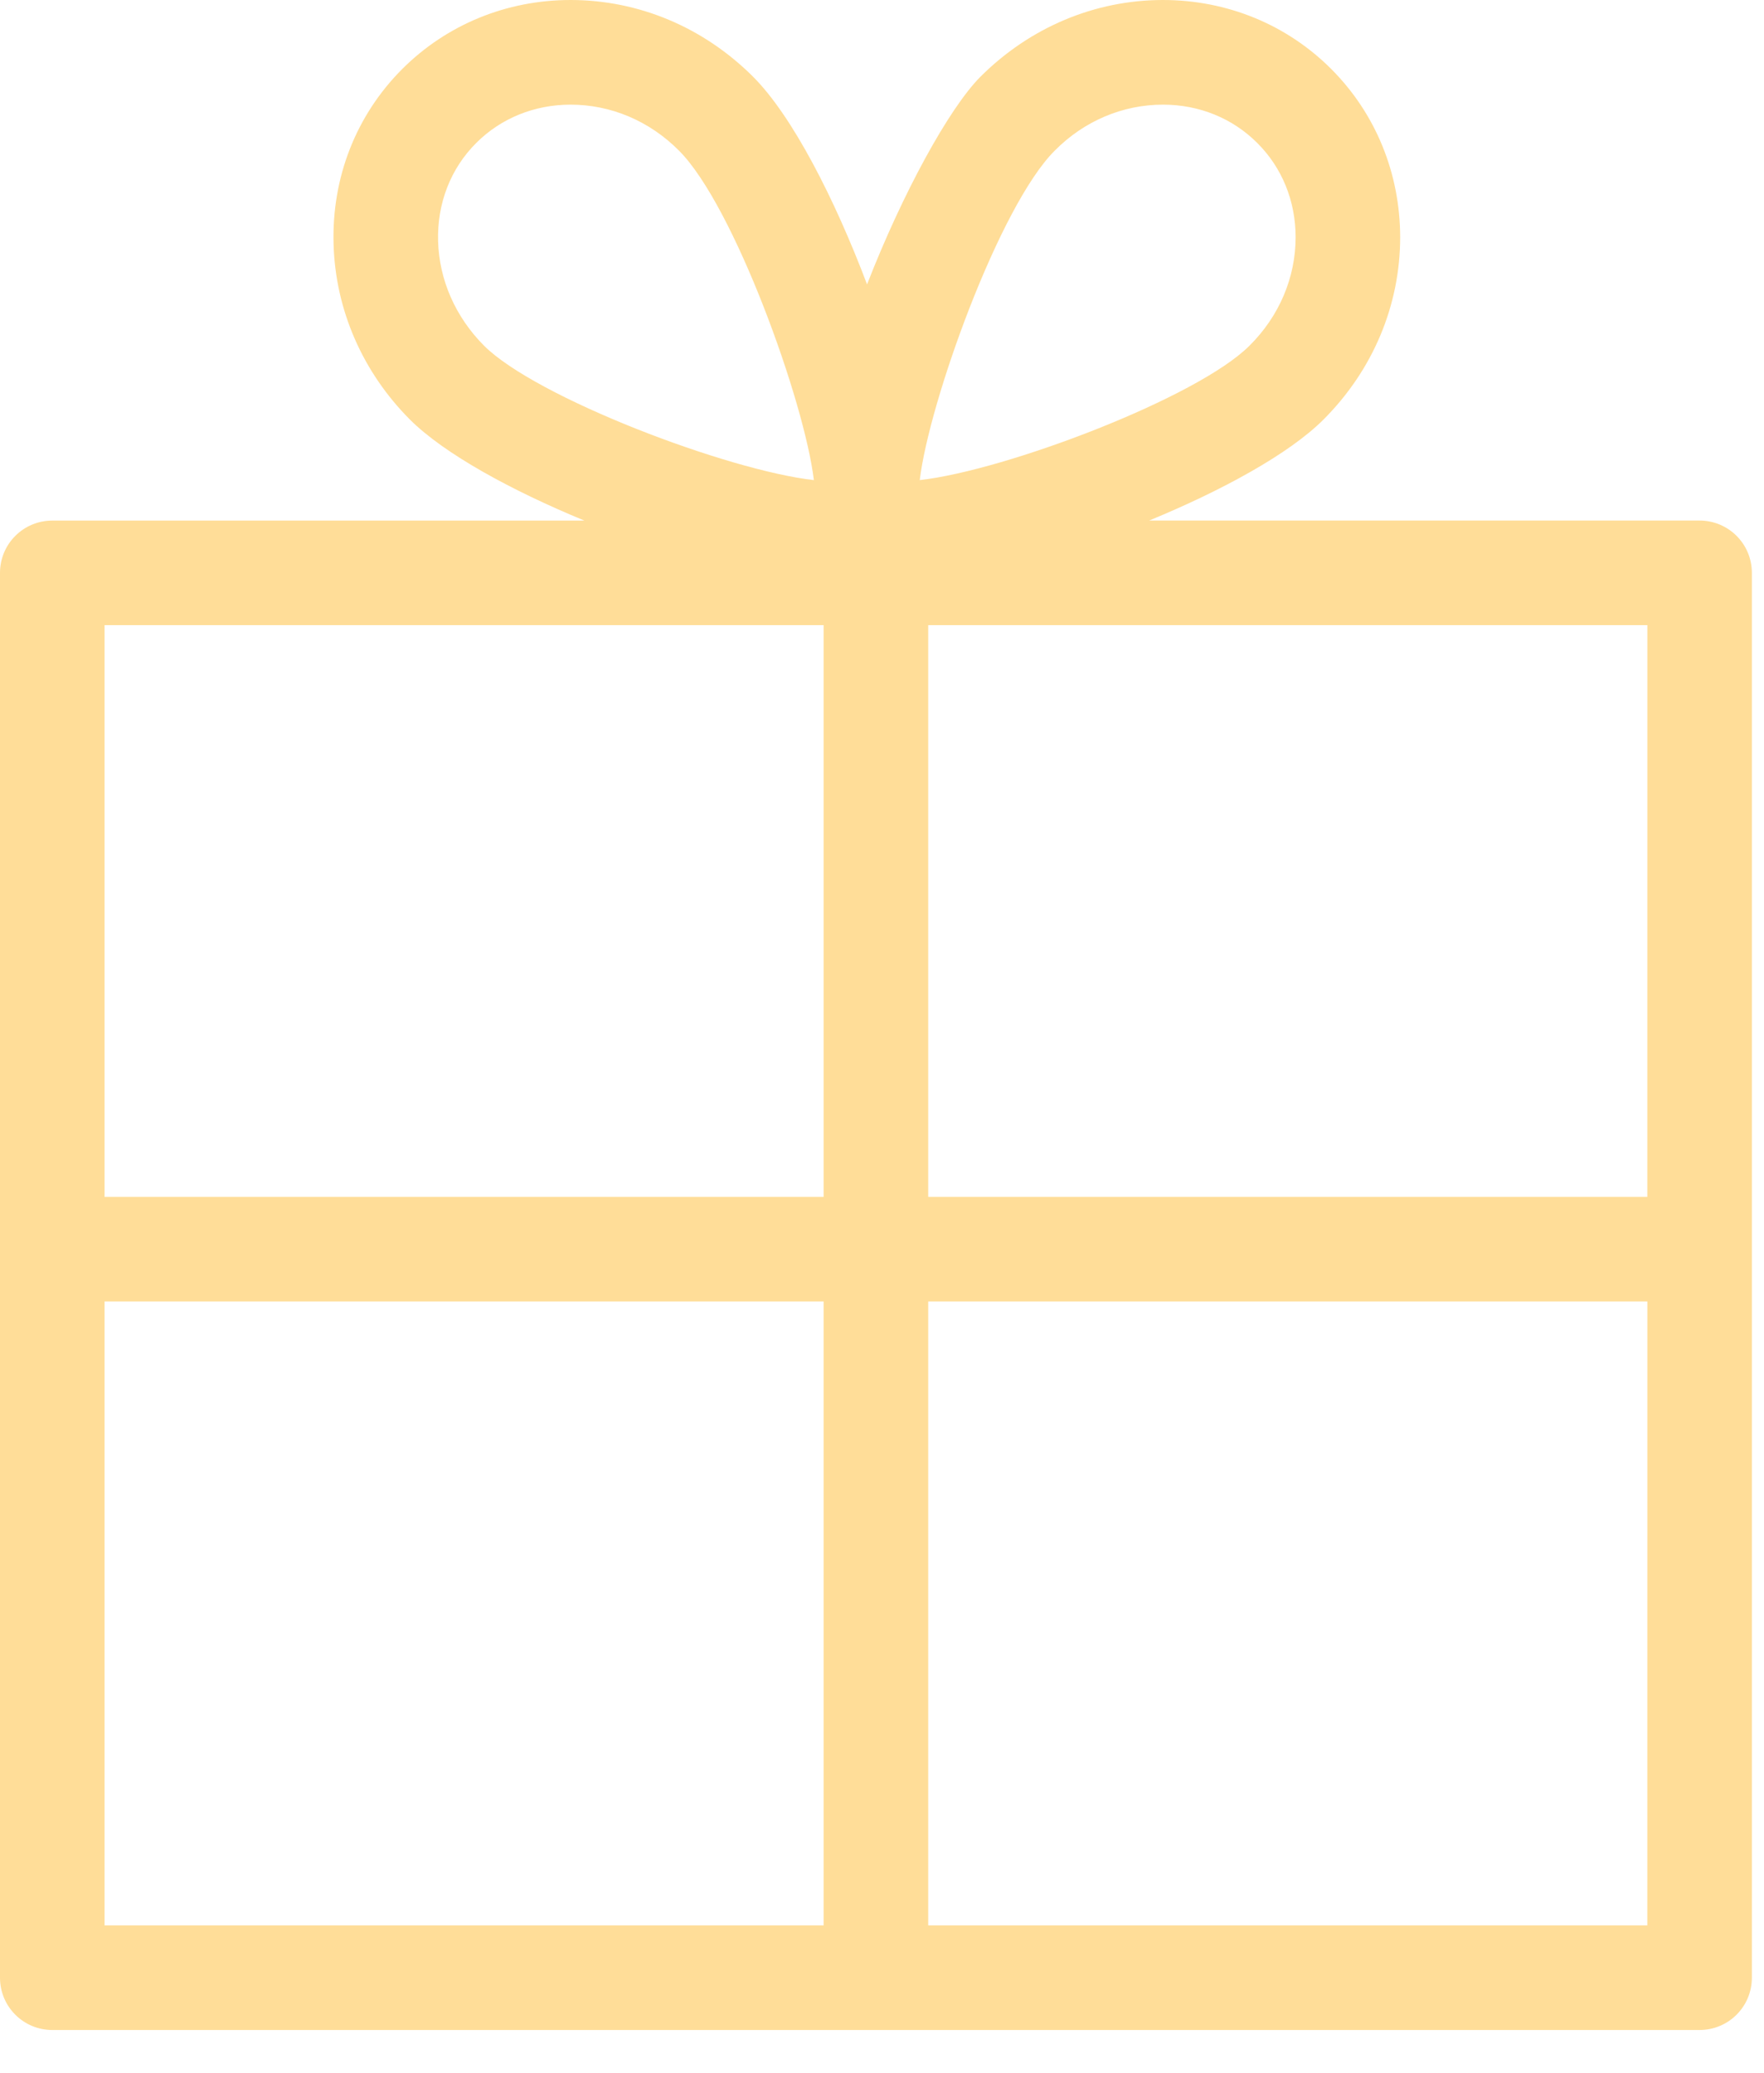 <?xml version="1.0" encoding="UTF-8"?> <svg xmlns="http://www.w3.org/2000/svg" width="40" height="47" viewBox="0 0 40 47" fill="none"> <path d="M38.537 11.804H26.058C27.712 11.123 29.235 10.291 30.011 9.514C31.132 8.393 31.75 6.923 31.75 5.376C31.747 3.922 31.19 2.568 30.183 1.561C29.179 0.558 27.826 0 26.371 0C24.827 0 23.355 0.619 22.232 1.74C21.521 2.454 20.466 4.38 19.661 6.449C18.931 4.517 17.969 2.63 17.073 1.736C15.952 0.619 14.485 0 12.938 0C11.486 0 10.132 0.557 9.125 1.561C8.076 2.609 7.521 4.022 7.564 5.535C7.605 7.023 8.22 8.436 9.296 9.515C10.075 10.292 11.599 11.124 13.251 11.805H1.187C0.53 11.805 0 12.334 0 12.991V44.847C0 45.503 0.53 46.033 1.187 46.033H38.537C39.195 46.033 39.725 45.504 39.725 44.847V12.99C39.725 12.334 39.195 11.804 38.537 11.804ZM10.974 7.837C10.328 7.187 9.959 6.349 9.934 5.469C9.91 4.613 10.218 3.819 10.802 3.239C11.359 2.682 12.118 2.373 12.938 2.373C13.851 2.373 14.726 2.741 15.396 3.415C16.649 4.669 18.245 9.121 18.455 10.887C16.498 10.667 12.155 9.017 10.974 7.837ZM18.676 43.661H2.371V29.513H18.676V43.661ZM18.676 27.141H2.371V14.176H18.676V27.141ZM23.915 3.418C24.585 2.74 25.461 2.373 26.372 2.373C27.193 2.373 27.949 2.682 28.506 3.239C29.071 3.799 29.379 4.559 29.379 5.38C29.379 6.291 29.009 7.168 28.334 7.838C27.156 9.018 22.813 10.667 20.856 10.887C21.066 9.116 22.663 4.668 23.915 3.418ZM37.354 43.661H21.048V29.513H37.355L37.354 43.661ZM37.354 27.141H21.048V14.176H37.355L37.354 27.141Z" fill="#FFDD98"></path> </svg> 
